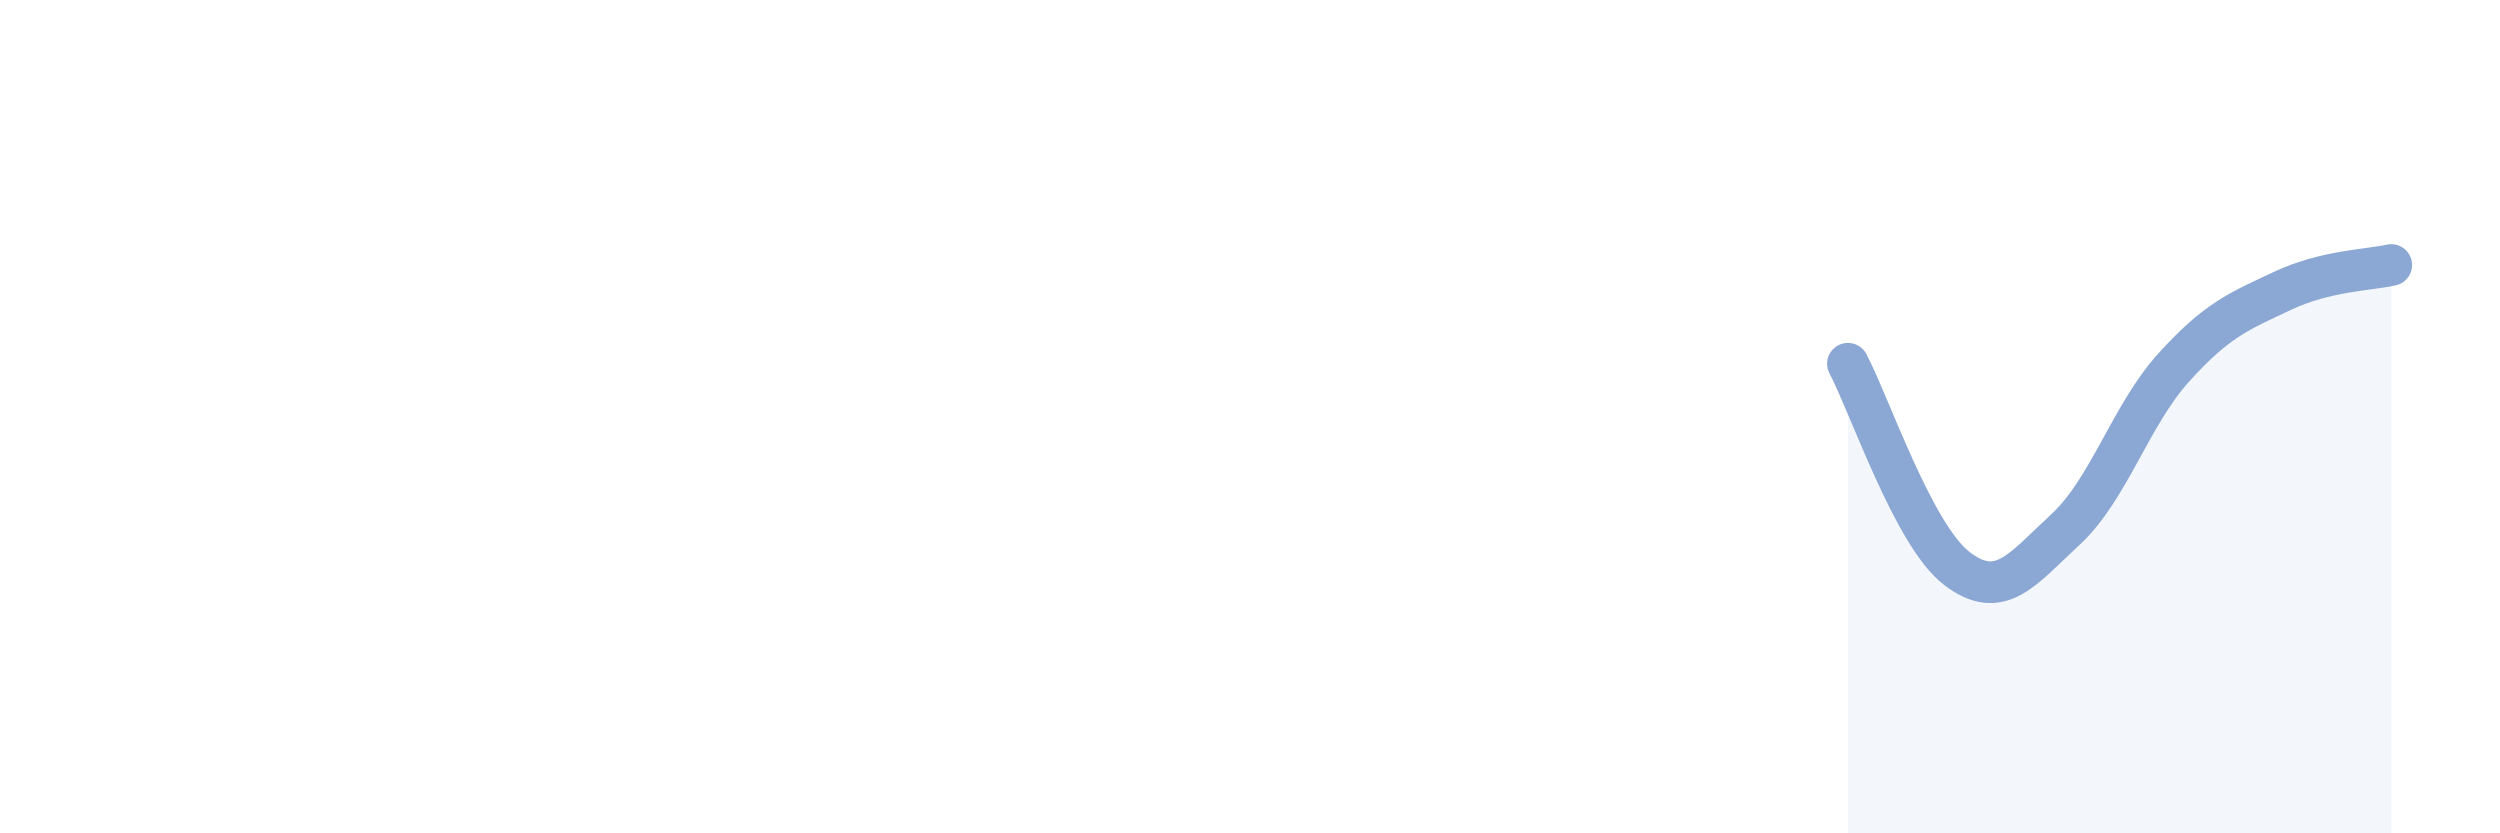
    <svg width="60" height="20" viewBox="0 0 60 20" xmlns="http://www.w3.org/2000/svg">
      <path
        d="M 44.35,8.73 C 44.87,9.71 45.92,12.84 46.96,13.64 C 48,14.44 48.53,13.67 49.57,12.71 C 50.61,11.75 51.13,9.97 52.17,8.82 C 53.21,7.67 53.74,7.47 54.78,6.98 C 55.82,6.49 56.87,6.48 57.39,6.36L57.39 20L44.35 20Z"
        fill="#8ba7d3"
        opacity="0.1"
        stroke-linecap="round"
        stroke-linejoin="round"
      />
      <path
        d="M 44.35,8.73 C 44.87,9.71 45.92,12.84 46.96,13.64 C 48,14.44 48.53,13.67 49.57,12.71 C 50.61,11.75 51.13,9.97 52.17,8.82 C 53.21,7.67 53.74,7.47 54.78,6.98 C 55.82,6.49 56.87,6.48 57.39,6.36"
        stroke="#8ba7d3"
        stroke-width="1"
        fill="none"
        stroke-linecap="round"
        stroke-linejoin="round"
      />
    </svg>
  